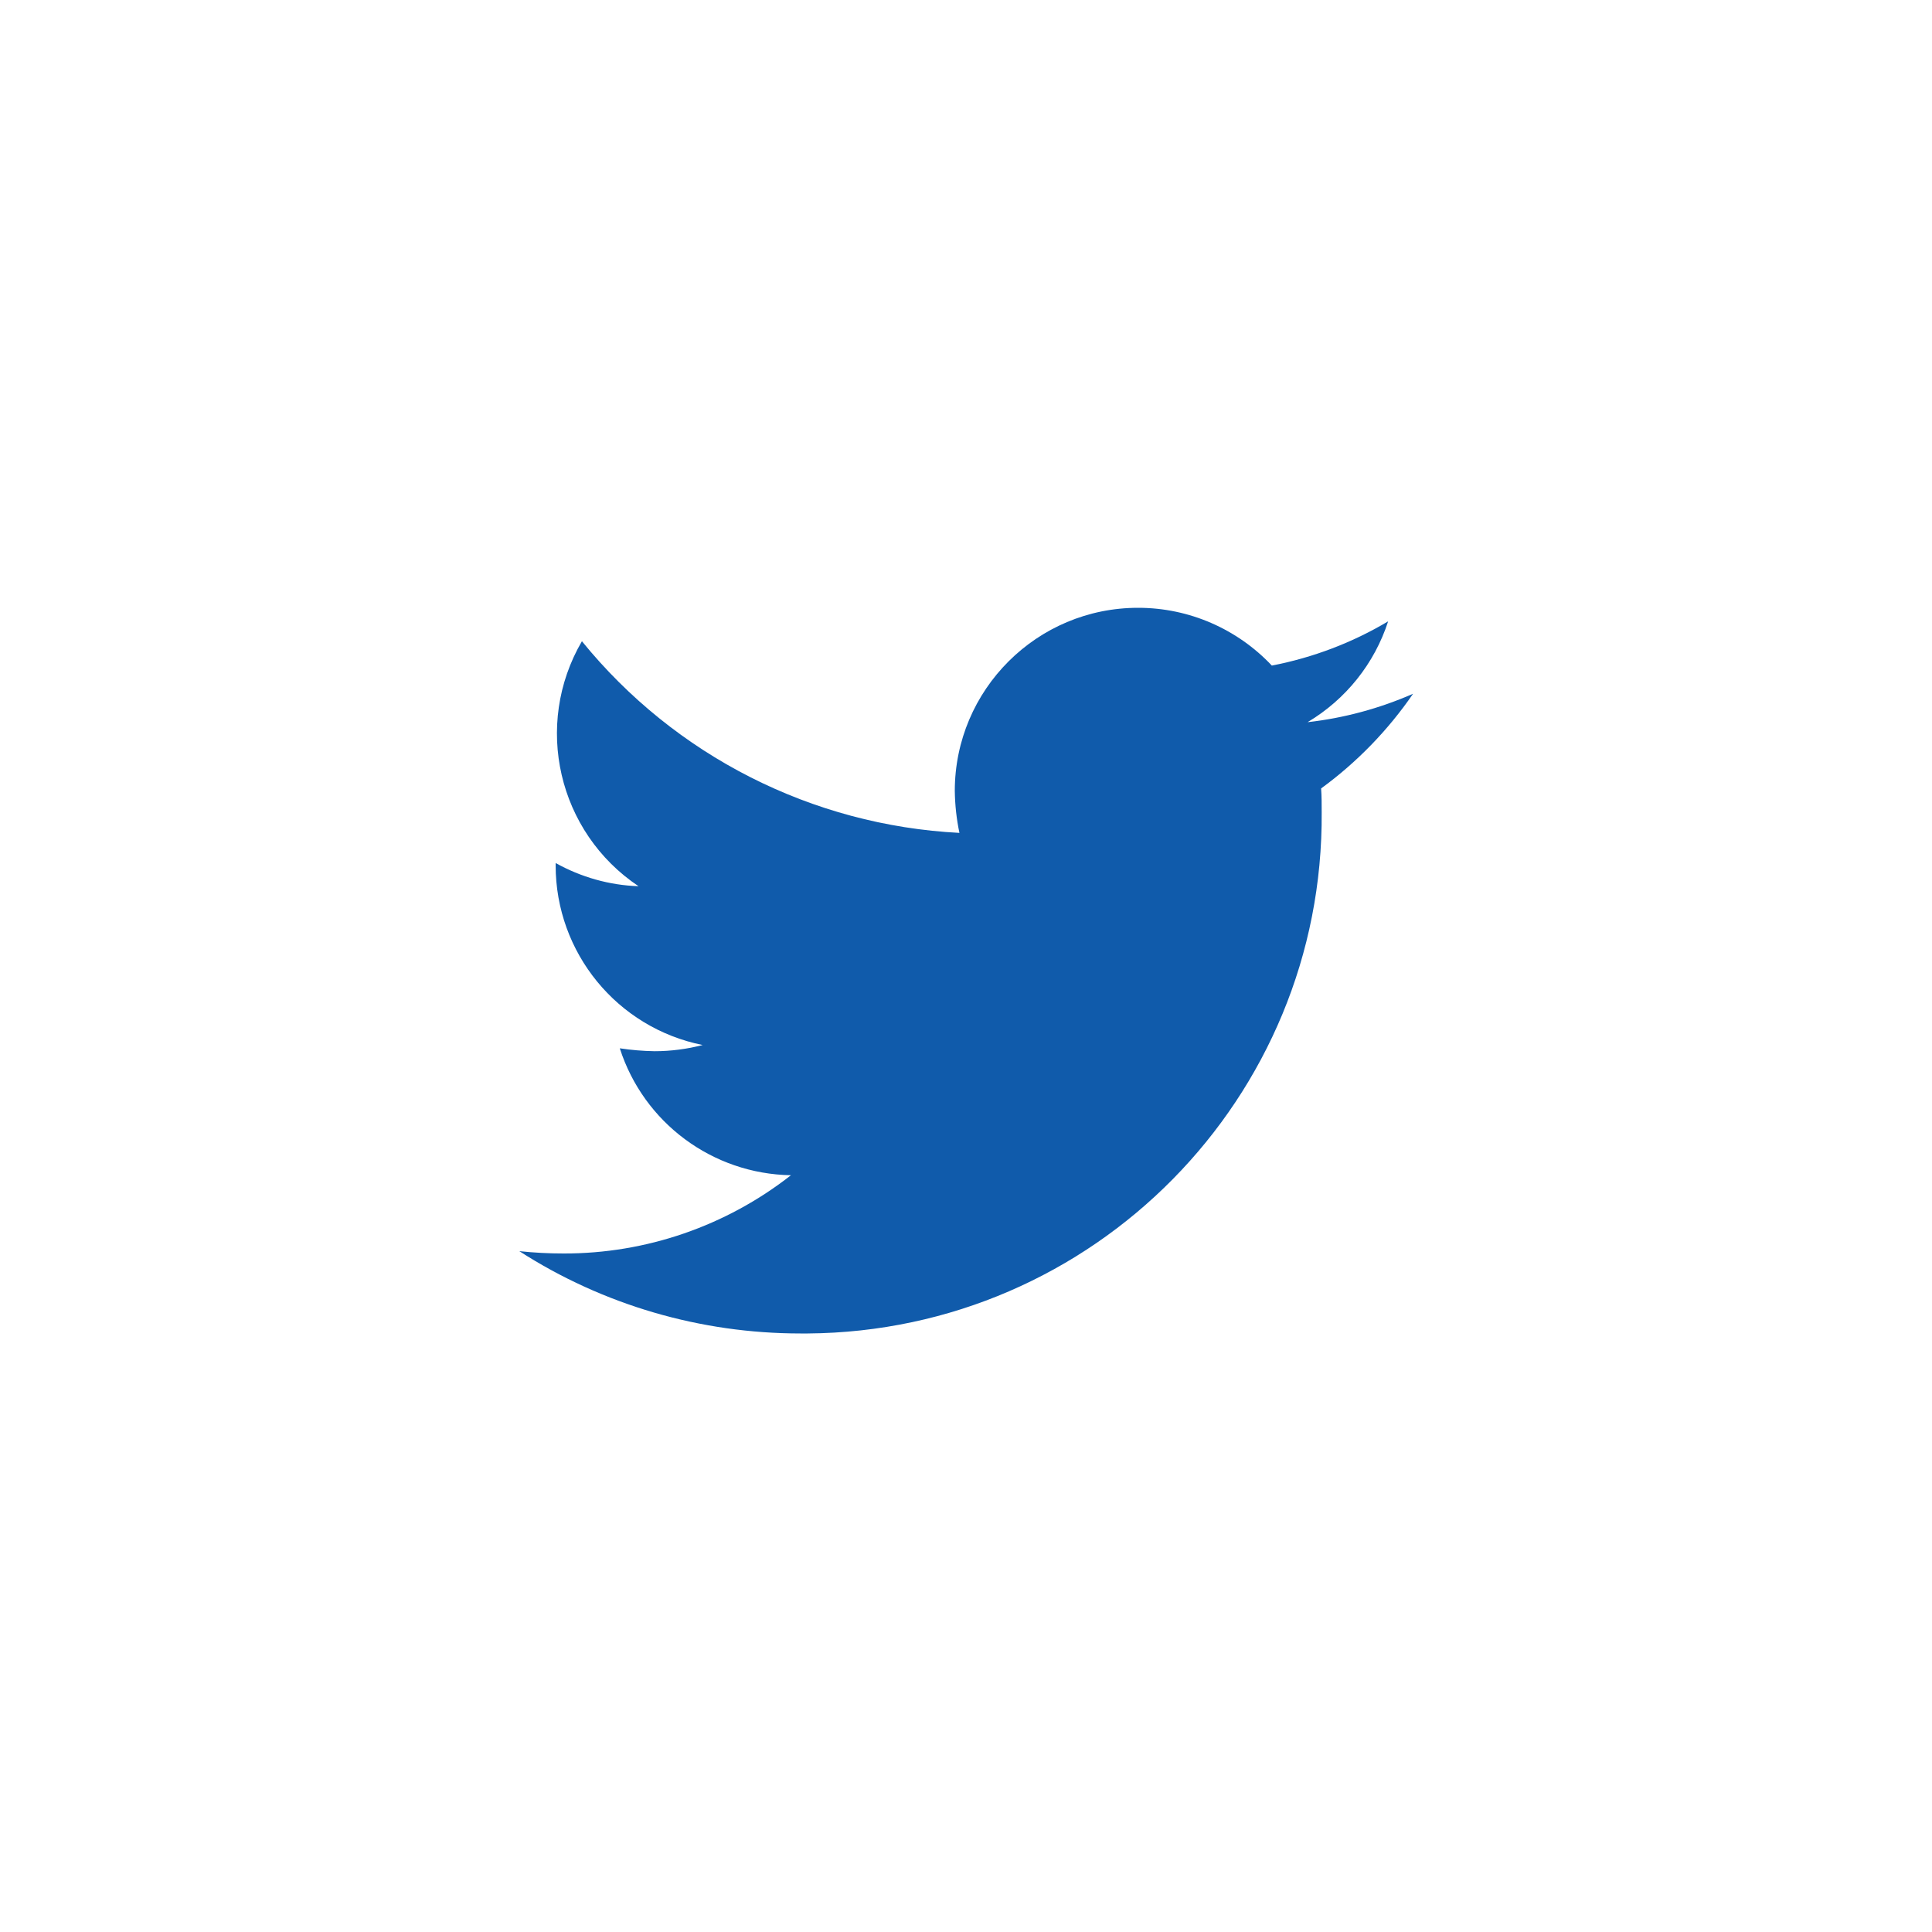 <?xml version="1.0" encoding="UTF-8"?>
<svg id="Layer_1" data-name="Layer 1" xmlns="http://www.w3.org/2000/svg" viewBox="0 0 100 100">
  <defs>
    <style>
      .cls-1 {
        fill: #105bab;
      }
    </style>
  </defs>
  <path id="Icon_awesome-twitter" data-name="Icon awesome-twitter" class="cls-1" d="m68.38,40.81c.03.41.03.82.03,1.23.11,14.79-11.8,26.87-26.6,26.98-.13,0-.26,0-.38,0-5.16,0-10.21-1.47-14.55-4.26.76.08,1.52.12,2.29.12,4.27.01,8.41-1.42,11.77-4.05-4.06-.07-7.62-2.71-8.86-6.57.59.09,1.2.14,1.8.15.84,0,1.68-.11,2.49-.32-4.43-.89-7.61-4.78-7.61-9.3v-.12c1.31.73,2.78,1.15,4.29,1.2-4.17-2.79-5.46-8.34-2.93-12.68,4.81,5.92,11.91,9.53,19.54,9.92-.15-.71-.23-1.44-.24-2.17,0-5.24,4.26-9.49,9.5-9.48,2.62,0,5.12,1.09,6.91,2.99,2.12-.41,4.16-1.18,6.02-2.29-.71,2.19-2.19,4.04-4.17,5.22,1.88-.21,3.72-.71,5.46-1.47-1.3,1.89-2.91,3.55-4.76,4.9h0Z"/>
</svg>